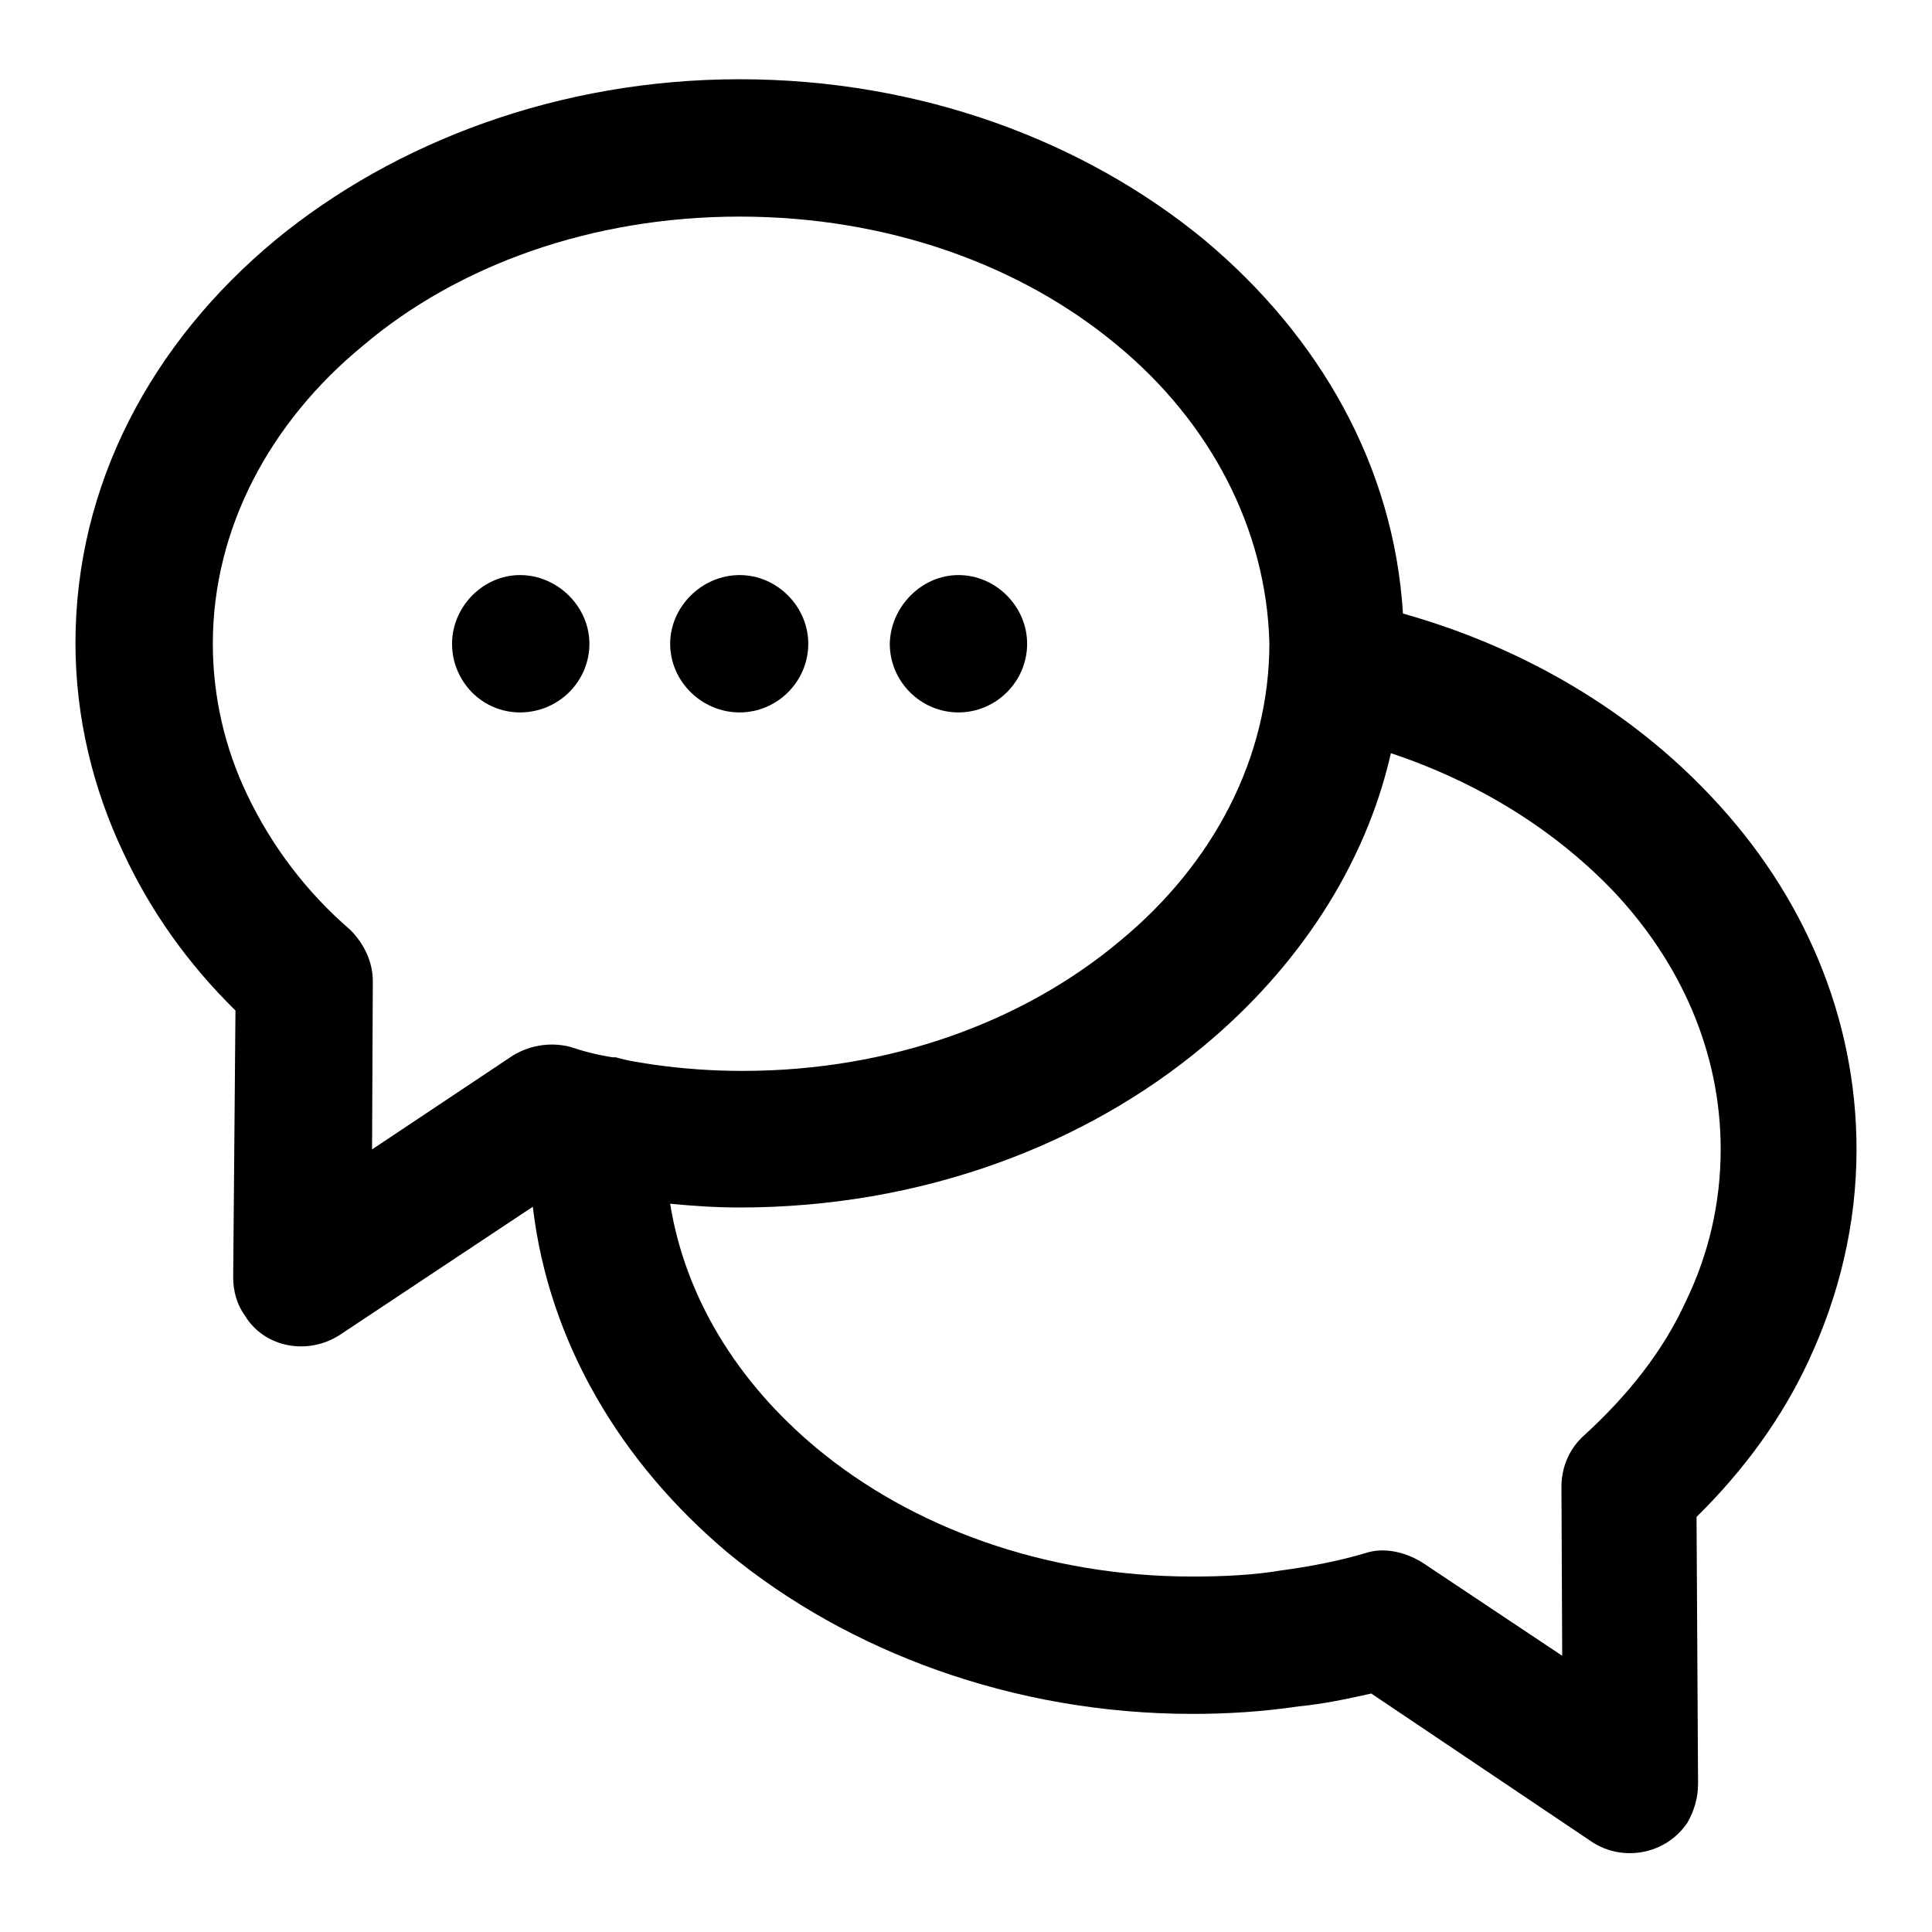 <?xml version="1.0" encoding="utf-8"?>
<!-- Svg Vector Icons : http://www.onlinewebfonts.com/icon -->
<!DOCTYPE svg PUBLIC "-//W3C//DTD SVG 1.1//EN" "http://www.w3.org/Graphics/SVG/1.1/DTD/svg11.dtd">
<svg version="1.1" xmlns="http://www.w3.org/2000/svg" xmlns:xlink="http://www.w3.org/1999/xlink" x="0px" y="0px" viewBox="0 0 256 256" enable-background="new 0 0 256 256" xml:space="preserve">
<g><g><path fill="#000000" d="M98,10.5c24,0,45.7,8.2,61.6,21.3c15.3,12.8,25.1,30,26.3,49.5c16.4,4.6,30.5,13.2,40.9,24.3c12.1,12.8,19.2,29.1,19.2,46.7c0,9.9-2.3,19.3-6.3,27.9c-3.5,7.6-8.6,14.6-14.9,20.8l0.2,35v0.4c0,1.8-0.5,3.5-1.4,5.1c-2.9,4.3-8.6,5.2-12.6,2.6l-29.3-19.7c-3.1,0.7-6.4,1.4-9.6,1.7c-4.7,0.7-9.4,1-14.1,1c-23.8,0-45.7-8.3-61.5-21.3c-14.3-12-23.8-28-25.9-45.9l-25.6,17c-4.2,2.7-9.9,1.7-12.5-2.5c-1.1-1.5-1.6-3.3-1.6-5.1V169l0.3-35.1c-6.3-6.2-11.2-13.1-14.8-20.8c-4.1-8.6-6.4-18.1-6.4-27.9c0-21,10.1-39.8,26.5-53.4C52.3,18.8,74.1,10.5,98,10.5L98,10.5L98,10.5z M68.9,76.2L68.9,76.2c5,0,9.2,4.2,9.2,9.1c0,5-4.1,9.1-9.2,9.1c-5,0-9-4.1-9-9.1C59.9,80.4,64,76.2,68.9,76.2L68.9,76.2z M98,76.2L98,76.2c5,0,9.1,4.2,9.1,9.1c0,5-4.1,9.1-9.1,9.1c-5,0-9.2-4.1-9.2-9.1C88.8,80.4,93,76.2,98,76.2L98,76.2z M127,76.2L127,76.2c5,0,9.1,4.2,9.1,9.1c0,5-4.1,9.1-9.1,9.1c-5,0-9.1-4.1-9.1-9.1C118,80.4,122.1,76.2,127,76.2L127,76.2z M184.3,99.8L184.3,99.8c-3.4,15-12.4,28.5-24.8,38.8C143.7,151.8,122,160,98,160c-3.1,0-6.1-0.2-9.2-0.5c2,12.5,9,23.7,19.3,32.3c12.7,10.6,30.4,17.1,49.9,17.1c4.2,0,8.1-0.2,11.7-0.8c3.7-0.5,7.5-1.2,11.2-2.3c2.7-0.9,5.7,0,7.8,1.4l18.3,12.2l-0.1-22.4c0-2.8,1.2-5.2,3-6.8c5.8-5.3,10.5-11.2,13.5-17.8c3-6.2,4.6-13,4.6-20.1c0-12.9-5.3-24.8-14.3-34.3C206,110,196,103.7,184.3,99.8L184.3,99.8L184.3,99.8z M148.1,45.8L148.1,45.8C135.3,35.1,117.6,28.7,98,28.7c-19.7,0-37.4,6.5-49.9,17.1C35.8,55.9,28.2,70,28.2,85.3c0,7,1.6,13.9,4.6,20.1c3.2,6.7,7.8,12.8,13.6,17.8c1.8,1.8,3,4.2,3,6.8l-0.1,22.3l18.3-12.2c2.2-1.5,5.1-2.1,7.9-1.4c1.8,0.6,3.7,1.1,5.7,1.4h0.4c1.7,0.5,3.3,0.7,5.2,1c3.6,0.5,7.4,0.8,11.6,0.8c19.7,0,37.4-6.6,50.1-17.3c12.2-10.1,19.7-24.1,19.7-39.4C167.8,70,160.3,55.9,148.1,45.8L148.1,45.8L148.1,45.8z"/></g></g>
</svg>